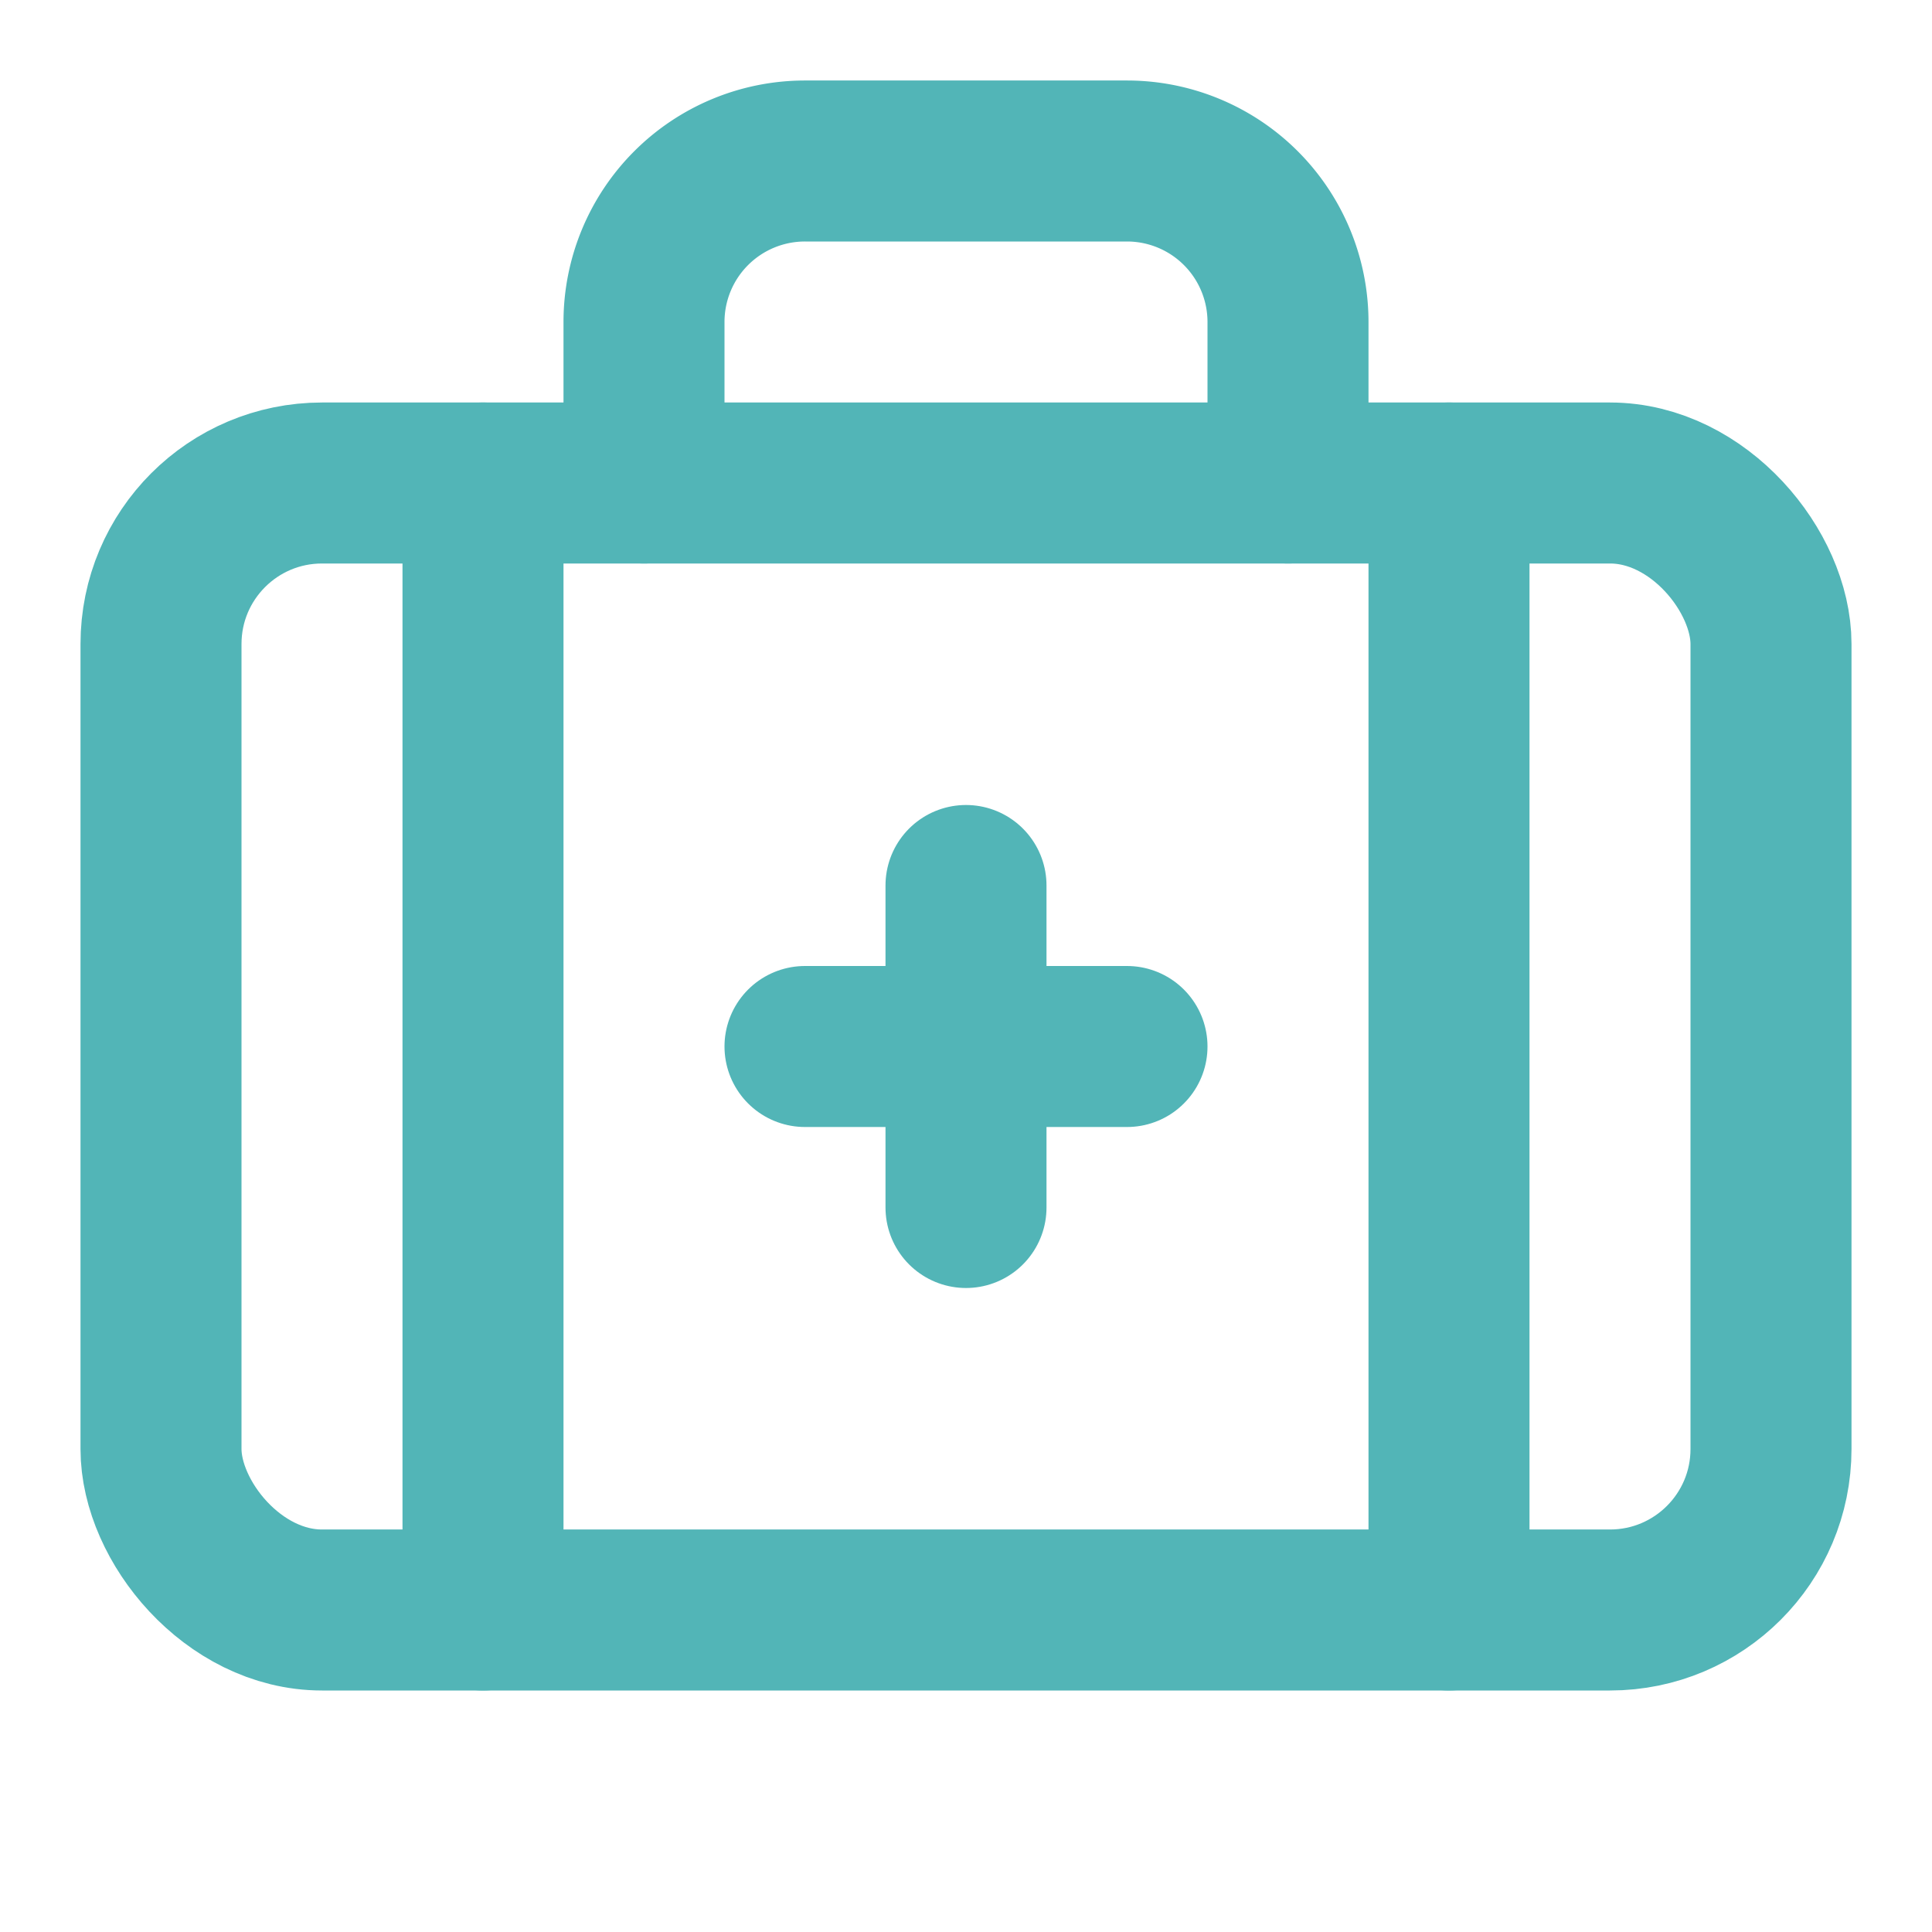 <svg xmlns="http://www.w3.org/2000/svg" width="48" height="48" viewBox="0 0 24 24" fill="none" stroke="rgb(82, 181, 183)" stroke-width="2" stroke-linecap="round" stroke-linejoin="round"><path d="M12 11v4"/><path d="M14 13h-4"/><path d="M16 6V4a2 2 0 0 0-2-2h-4a2 2 0 0 0-2 2v2"/><path d="M18 6v14"/><path d="M6 6v14"/><rect width="20" height="14" x="2" y="6" rx="2"/></svg>